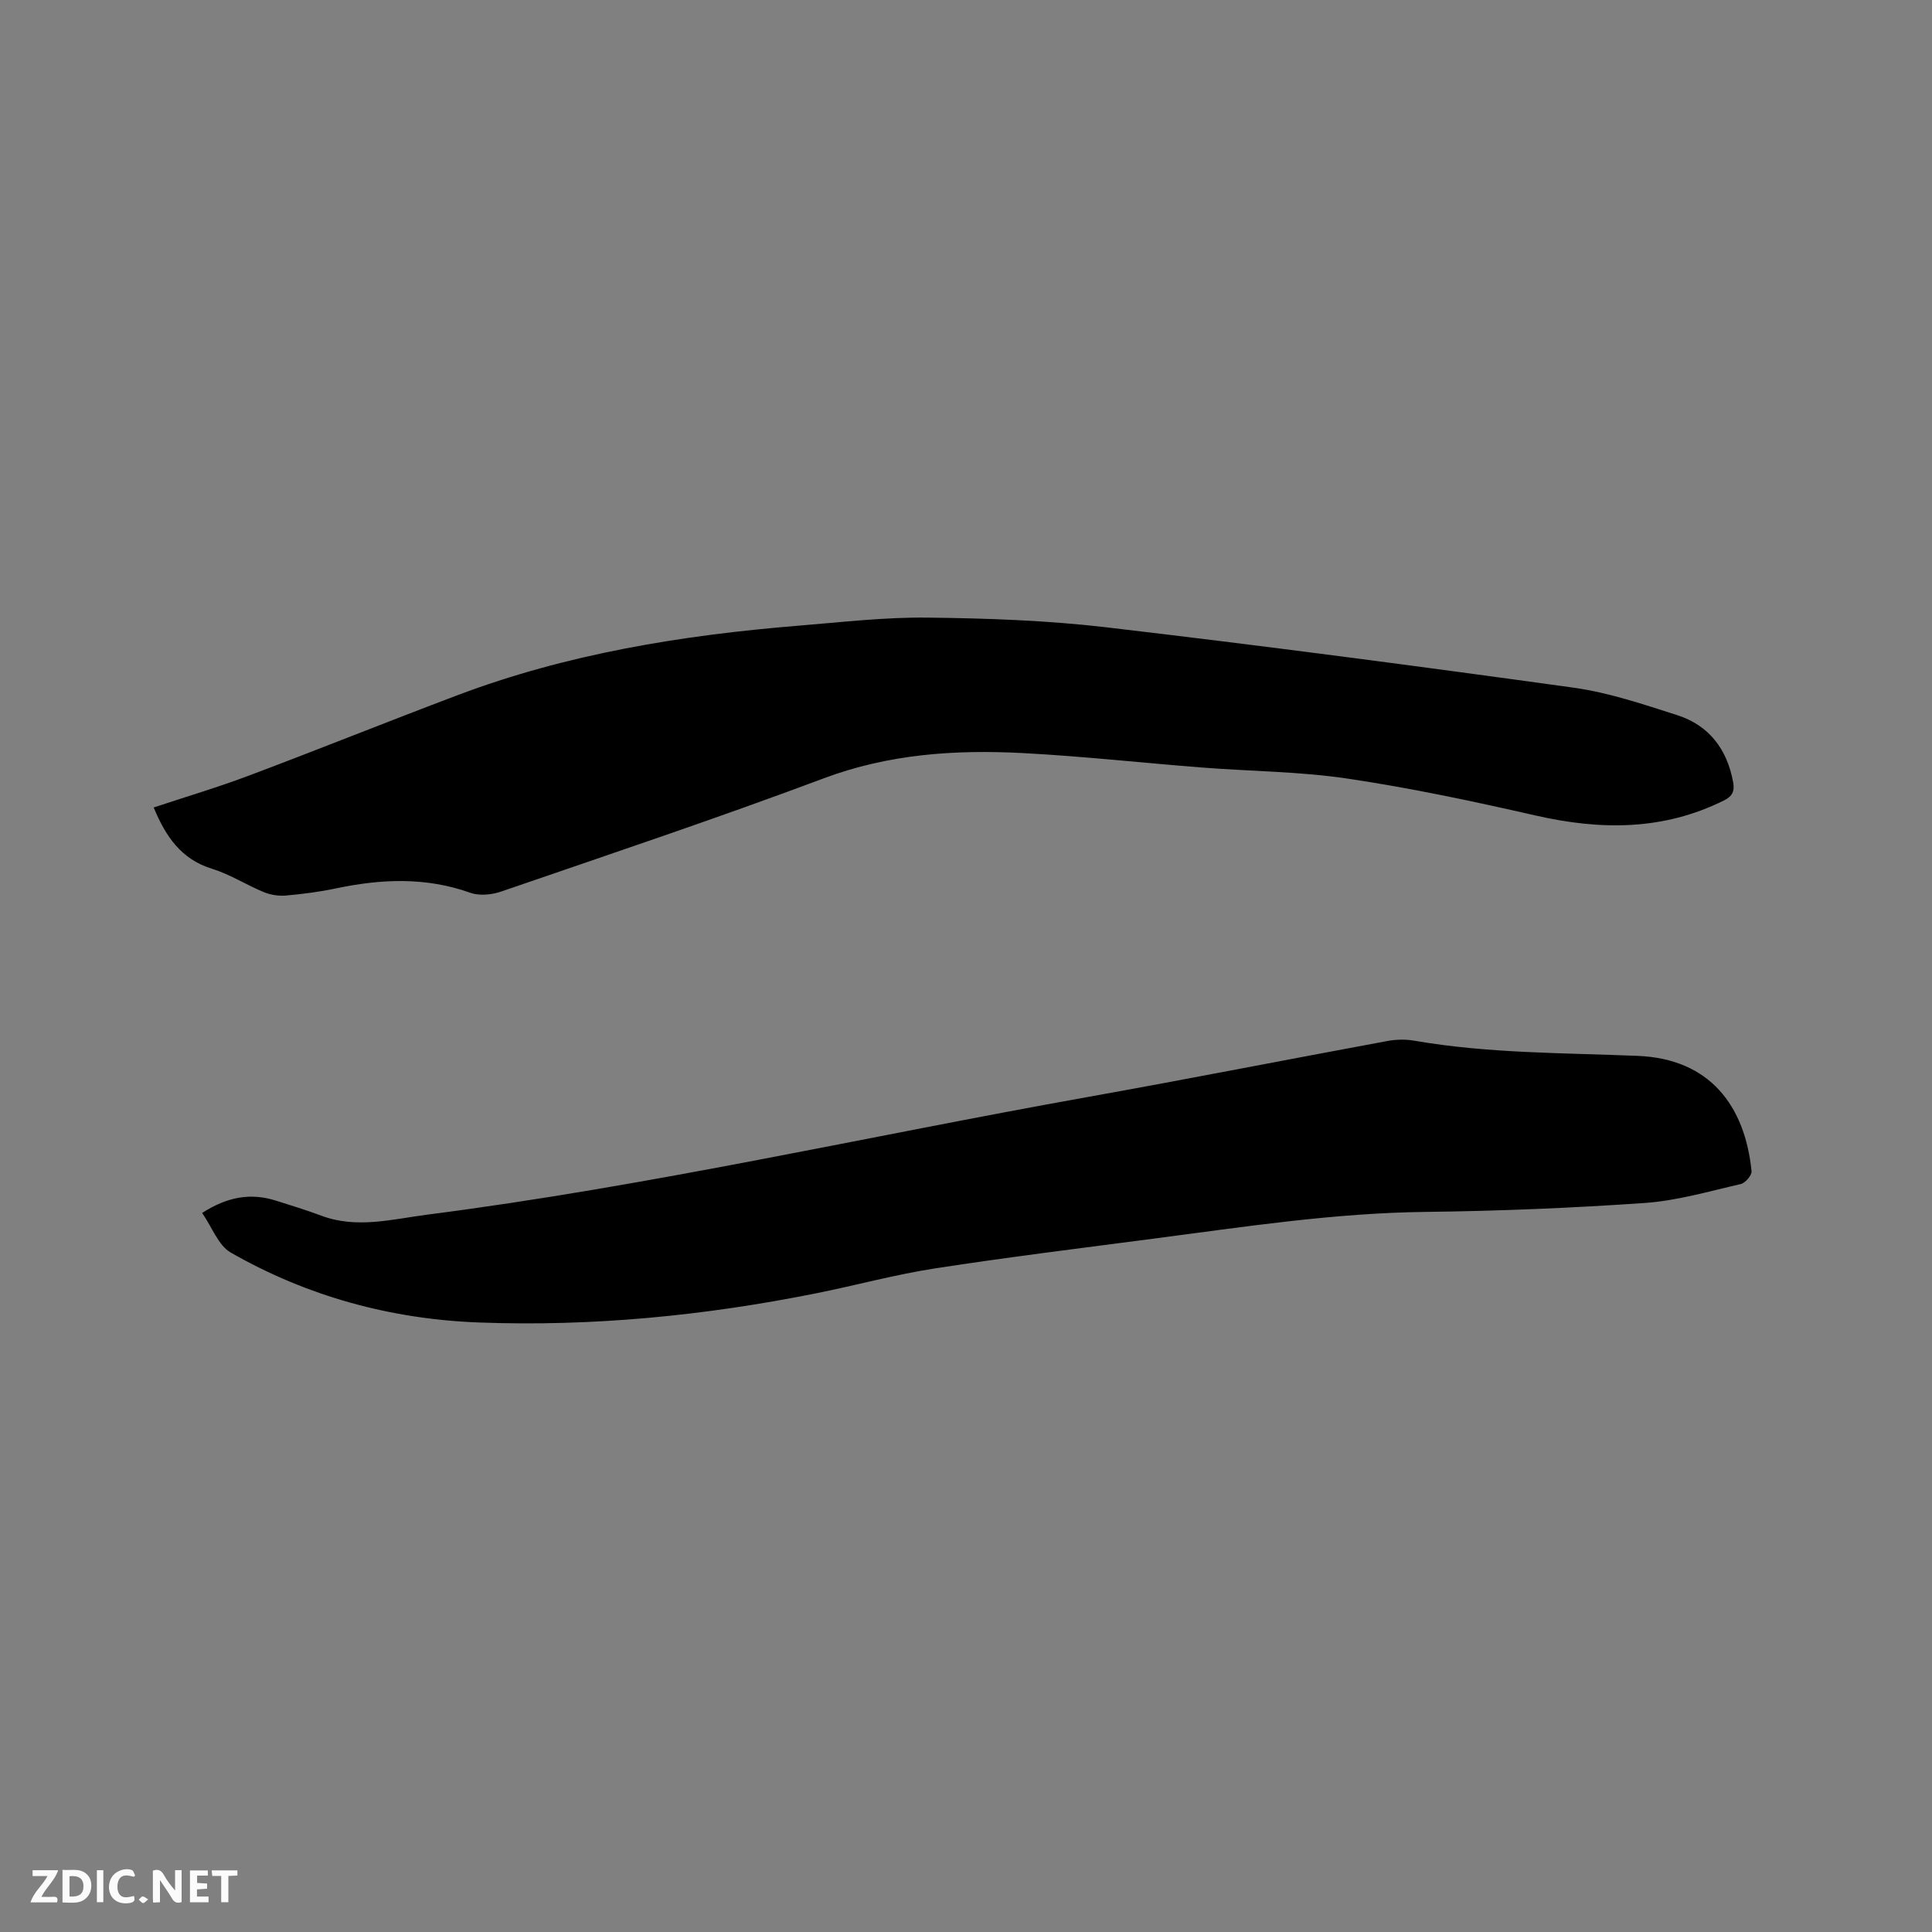 <svg enable-background="new 0 0 400 400" viewBox="0 0 400 400" xmlns="http://www.w3.org/2000/svg"><rect x="0" y="0" width="400" height="400" fill="#808080" stroke="none"/><path d="m31.82 167.18c6.63-2.2 13.33-4.19 19.85-6.65 14.35-5.4 28.58-11.13 42.93-16.55 22.79-8.62 46.58-12.47 70.74-14.44 8.87-.72 17.76-1.77 26.64-1.67 12.37.14 24.81.57 37.09 2.01 32.29 3.79 64.53 8.03 96.74 12.5 7.27 1.01 14.39 3.43 21.43 5.68 6.61 2.12 10.35 7.07 11.59 13.9.32 1.76-.08 2.86-1.88 3.75-12.62 6.29-25.6 6.19-39.03 3.13-12.89-2.94-25.86-5.7-38.93-7.64-9.92-1.48-20.06-1.5-30.09-2.29-12.36-.96-24.69-2.34-37.07-2.99-14.01-.74-27.79.17-41.27 5.22-22.1 8.28-44.49 15.77-66.81 23.45-1.95.67-4.51.92-6.38.25-9.22-3.29-18.44-2.88-27.79-.91-3.41.72-6.9 1.17-10.38 1.48-1.5.13-3.18-.13-4.57-.7-3.62-1.49-6.99-3.68-10.7-4.83-6.46-1.98-9.64-6.74-12.11-12.7z" fill="#000001"/><path d="m41.85 251.13c5.32-3.42 10.15-4.18 15.32-2.54 3.13.99 6.27 1.95 9.34 3.1 7.36 2.76 14.67.73 21.96-.21 45.93-5.9 91.09-16.2 136.63-24.34 20.74-3.71 41.41-7.78 62.13-11.61 1.82-.34 3.8-.38 5.62-.06 15.31 2.65 30.8 2.5 46.24 3.14 14.95.61 22.19 10.37 23.55 23.87.08.84-1.29 2.44-2.22 2.66-6.59 1.51-13.18 3.45-19.87 3.92-15.1 1.05-30.25 1.67-45.39 1.85-18.93.22-37.56 3.09-56.25 5.53-15.12 1.98-30.27 3.84-45.33 6.17-8.25 1.27-16.35 3.5-24.54 5.14-23.04 4.63-46.32 6.93-69.8 6.06-18.24-.67-35.59-5.39-51.48-14.49-2.57-1.48-3.84-5.23-5.91-8.19z" fill="#000001"/><g fill="#fafbfa"><path d="m37.59 393.81c-.92.31-1.52.05-2-.78-.7-1.2-1.52-2.34-2.47-3.78v4.59c-.55.03-.95.05-1.41.07-.03-.37-.06-.64-.06-.91 0-1.91 0-3.81 0-5.7 1.13-.41 1.77-.03 2.29.91.62 1.11 1.38 2.14 2.31 3.19v-4.2h1.35v6.61z"/><path d="m12.94 393.88v-6.75c1.9.19 3.93-.54 5.37 1.29.8 1.01.78 2.88.03 3.97-1.37 1.97-3.4 1.51-5.4 1.49m1.45-1.22c2.04.12 2.92-.58 2.89-2.21-.03-1.51-.98-2.19-2.89-2z"/><path d="m11.81 393.87h-5.49c.68-2.18 2.47-3.48 3.51-5.45h-3.08v-1.21h5.29c-.71 2.13-2.44 3.48-3.47 5.51.86 0 1.63.04 2.39-.01.79-.05 1.14.21.85 1.16"/><path d="m39.33 393.86v-6.61h3.7v1.07h-2.22v1.52c.68.04 1.34.09 2.07.13v1.07c-.72.05-1.38.09-2.1.14v1.48h2.4v1.19h-3.85z"/><path d="m27.71 388.56c-1.15-.3-2.46-.61-3.1.64-.37.73-.41 1.93-.06 2.67.63 1.35 1.99.93 3.17.68.35.94-.01 1.32-.93 1.46-1.62.25-3.05-.27-3.76-1.48-.73-1.24-.6-3.03.31-4.17.88-1.11 2.71-1.7 4-1.16.32.13.44.74.65 1.12-.1.08-.19.16-.28.24"/><path d="m49.15 387.24v1.07c-.59.02-1.17.05-1.87.08v5.44h-1.48v-5.44h-1.85c-.05-.4-.08-.73-.13-1.15z"/><path d="m20.06 387.21h1.33v6.62h-1.33z"/><path d="m30.68 393.25c-.49.38-.8.79-1.05.76-.32-.05-.6-.45-.9-.7.26-.24.51-.64.8-.67.29-.04.62.3 1.15.61"/></g></svg>